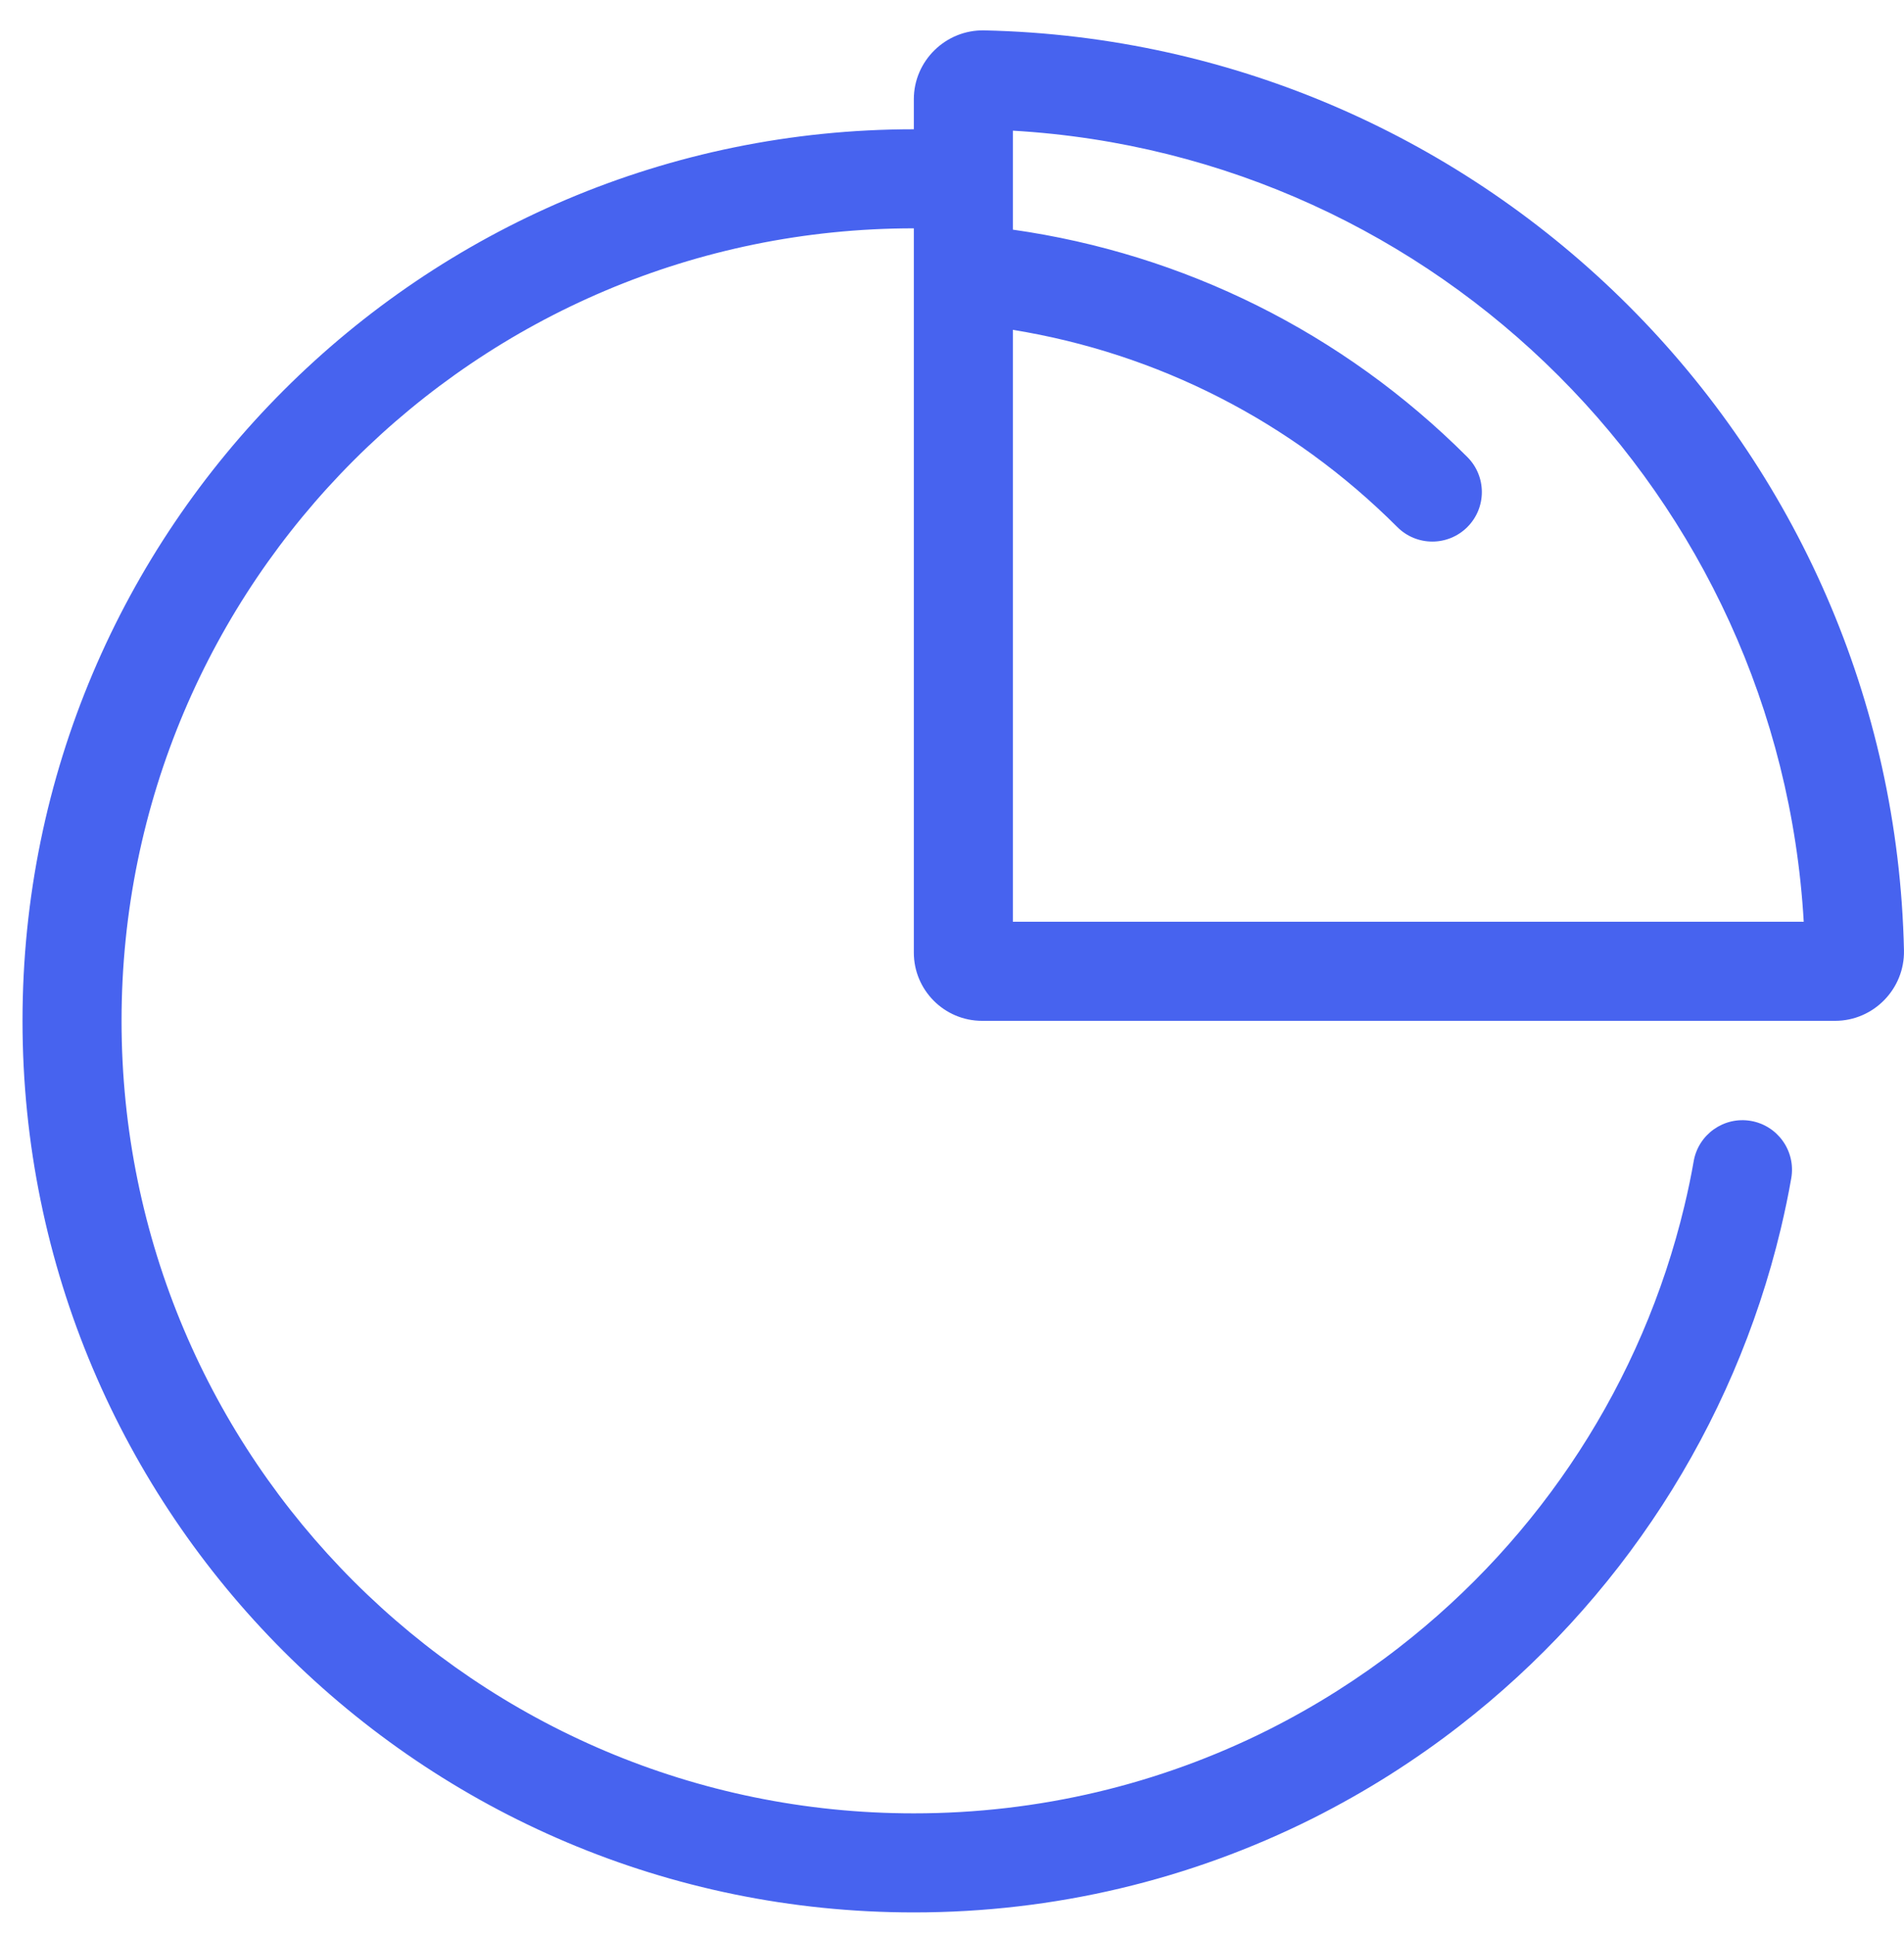 <svg width="62" height="63" viewBox="0 0 62 63" fill="none" xmlns="http://www.w3.org/2000/svg">
<path fill-rule="evenodd" clip-rule="evenodd" d="M59.758 33.232C61.006 33.232 62.023 32.197 61.999 30.943C61.645 14.561 48.431 1.347 32.047 0.989C30.791 0.966 29.757 1.983 29.757 3.23V4.208C13.729 4.208 0.733 17.204 0.733 33.232C0.733 49.261 13.729 62.257 29.757 62.257C34.328 62.257 38.749 61.198 42.753 59.193C43.62 58.756 44.459 58.282 45.264 57.772C46.065 57.263 46.816 56.736 47.523 56.186C52.731 52.151 56.446 46.449 57.986 40.009C58.121 39.44 58.236 38.891 58.329 38.354C58.481 37.476 57.892 36.642 57.014 36.49C56.137 36.339 55.303 36.927 55.151 37.805C55.07 38.272 54.97 38.755 54.849 39.259C53.481 44.98 50.179 50.049 45.546 53.639C44.918 54.127 44.251 54.595 43.536 55.049C42.824 55.5 42.076 55.923 41.306 56.311C37.751 58.092 33.824 59.032 29.757 59.032C15.51 59.032 3.958 47.48 3.958 33.232C3.958 18.985 15.51 7.433 29.757 7.433V31.01C29.757 32.236 30.753 33.232 31.979 33.232H59.758ZM32.982 7.476V4.254C46.836 5.056 57.933 16.152 58.735 30.007H32.982V10.738C37.679 11.499 42.045 13.703 45.501 17.158C46.13 17.788 47.151 17.788 47.781 17.158C48.411 16.529 48.411 15.508 47.781 14.878C43.715 10.812 38.536 8.264 32.982 7.476Z" fill="#4763EF"/>
</svg>
